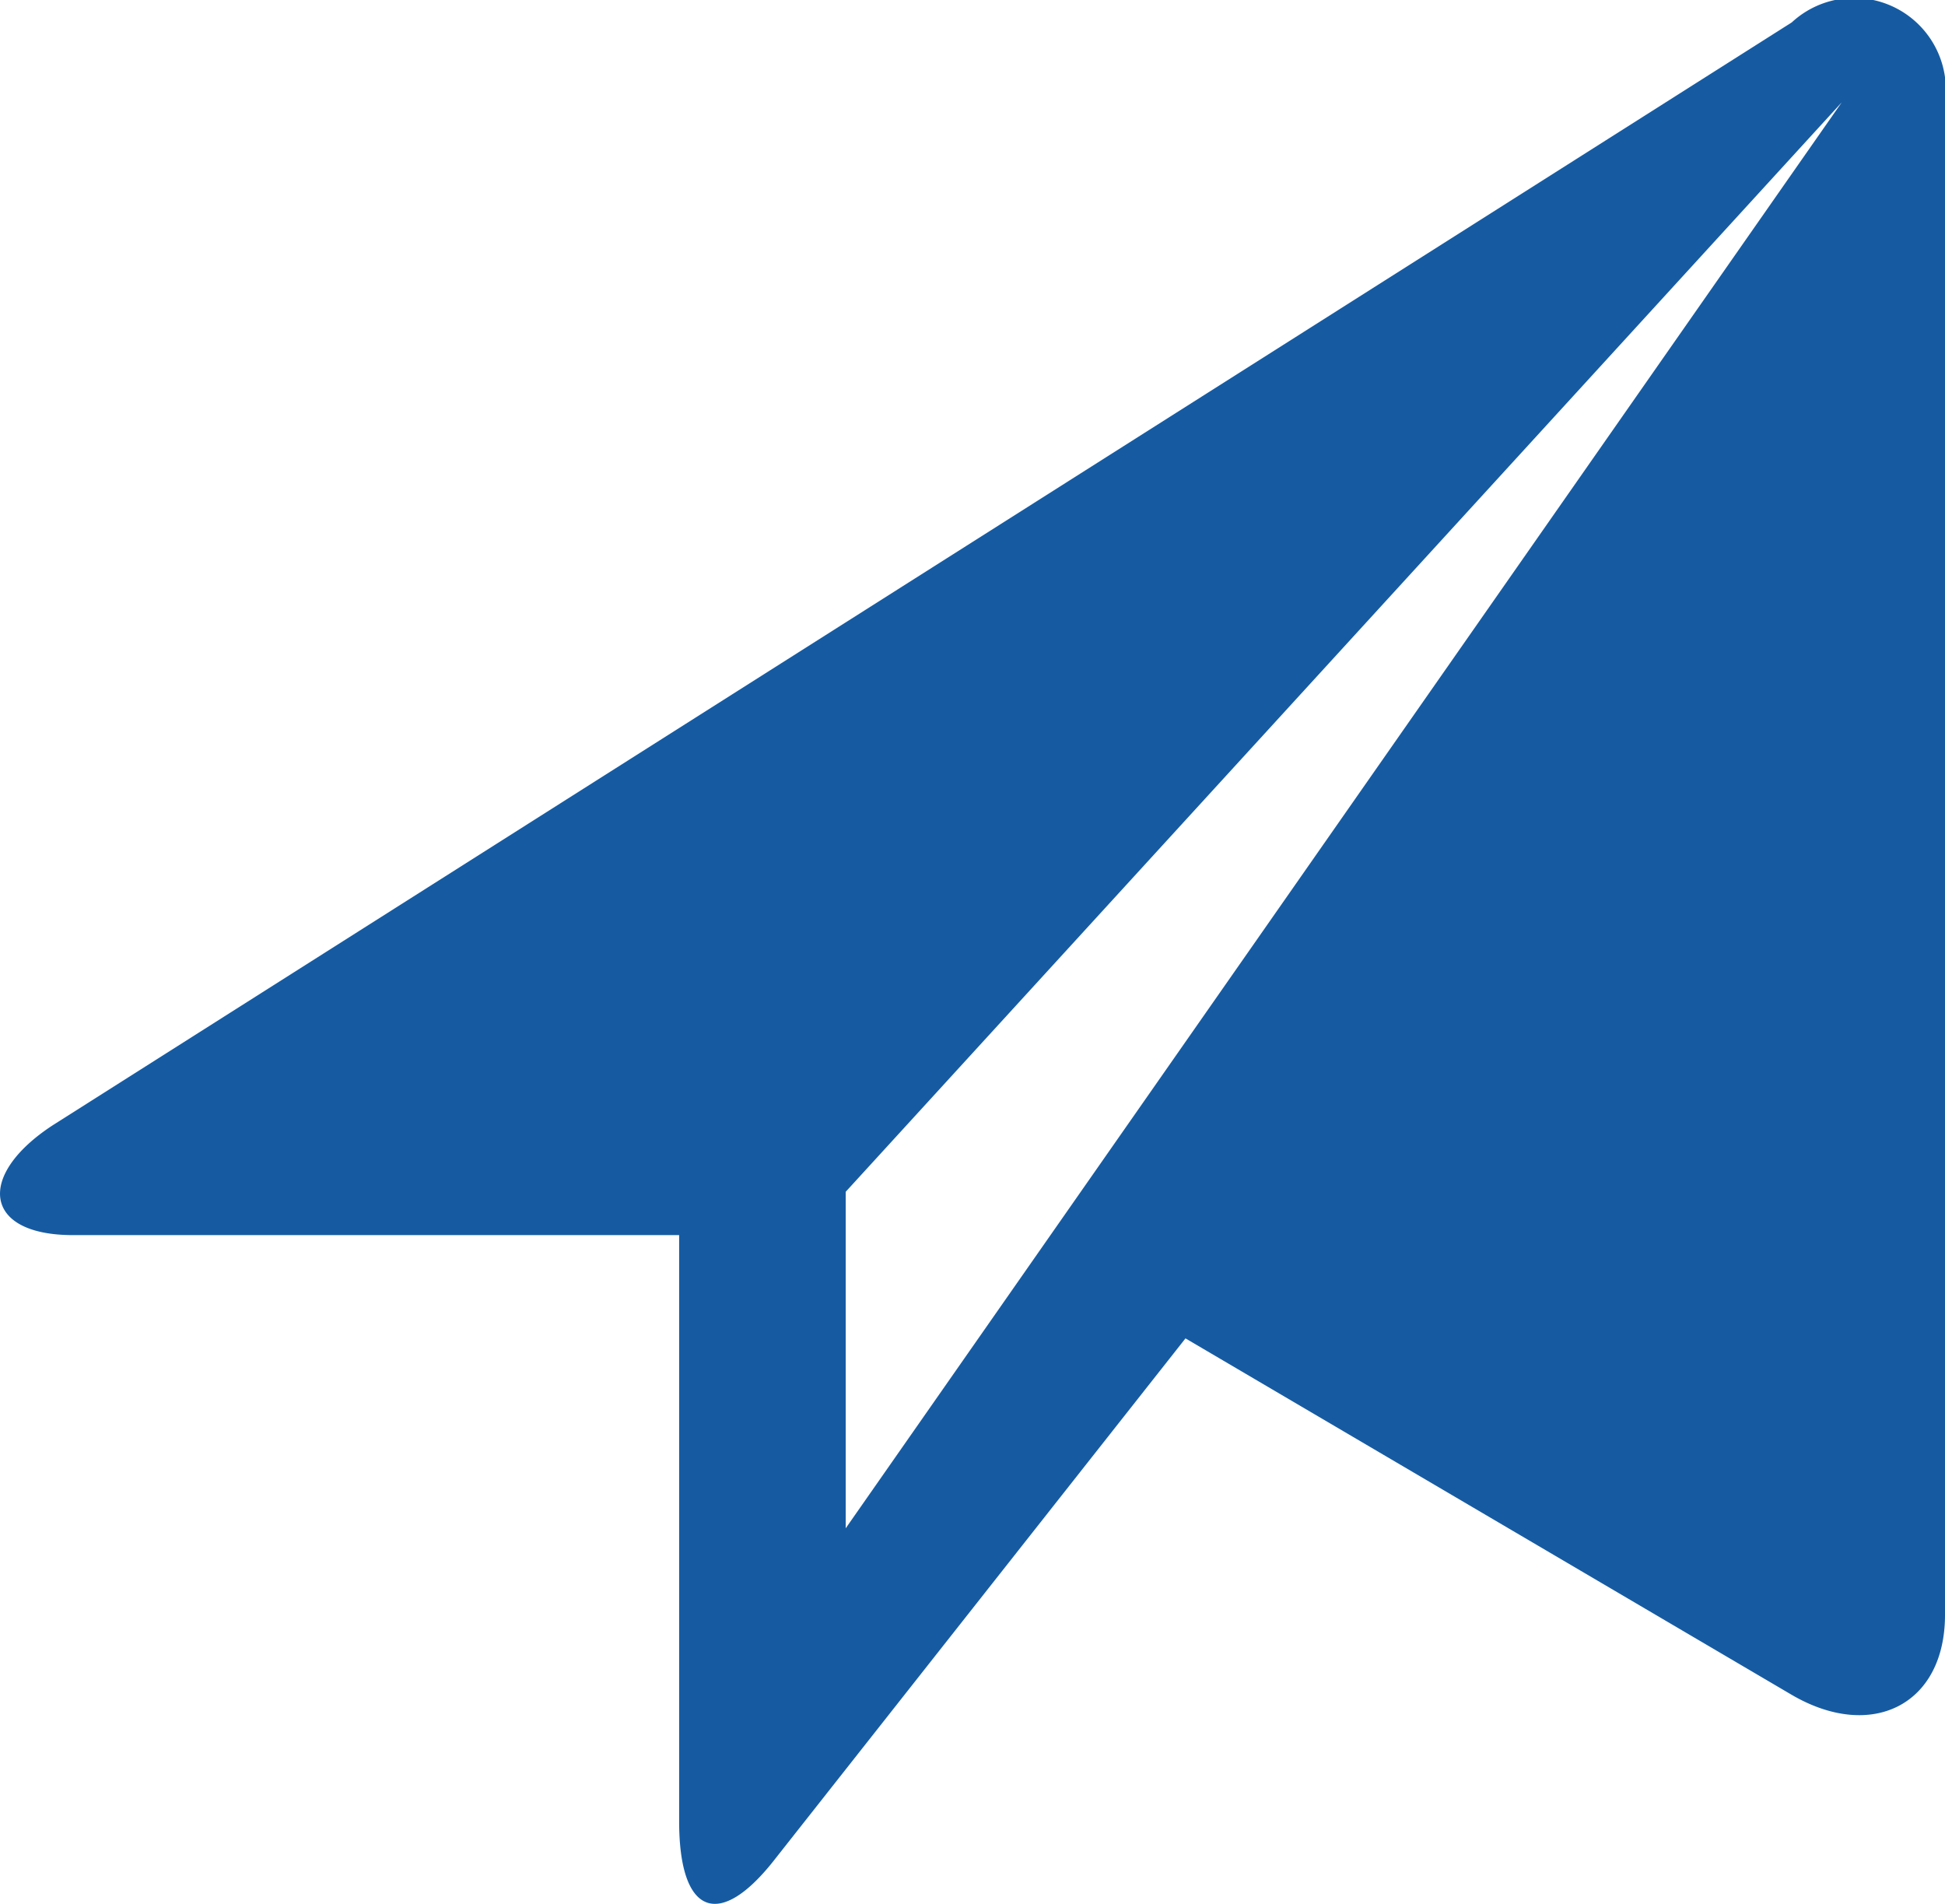 <svg xmlns="http://www.w3.org/2000/svg" viewBox="0 0 23.355 22.858"><path d="M21.515.269L.635 13.509c-.92.6-.84 1.32.24 1.32h7.28v7.04c0 1.12.48 1.32 1.16.44l4.92-6.24 7.28 4.28c.96.56 1.84.12 1.84-.96V1.229a1.102 1.102 0 0 0-1.84-.96zm-11.36 18.08v-4.04l11.96-13.08z" fill="#165ba2" data-name="レイヤー 2"/></svg>